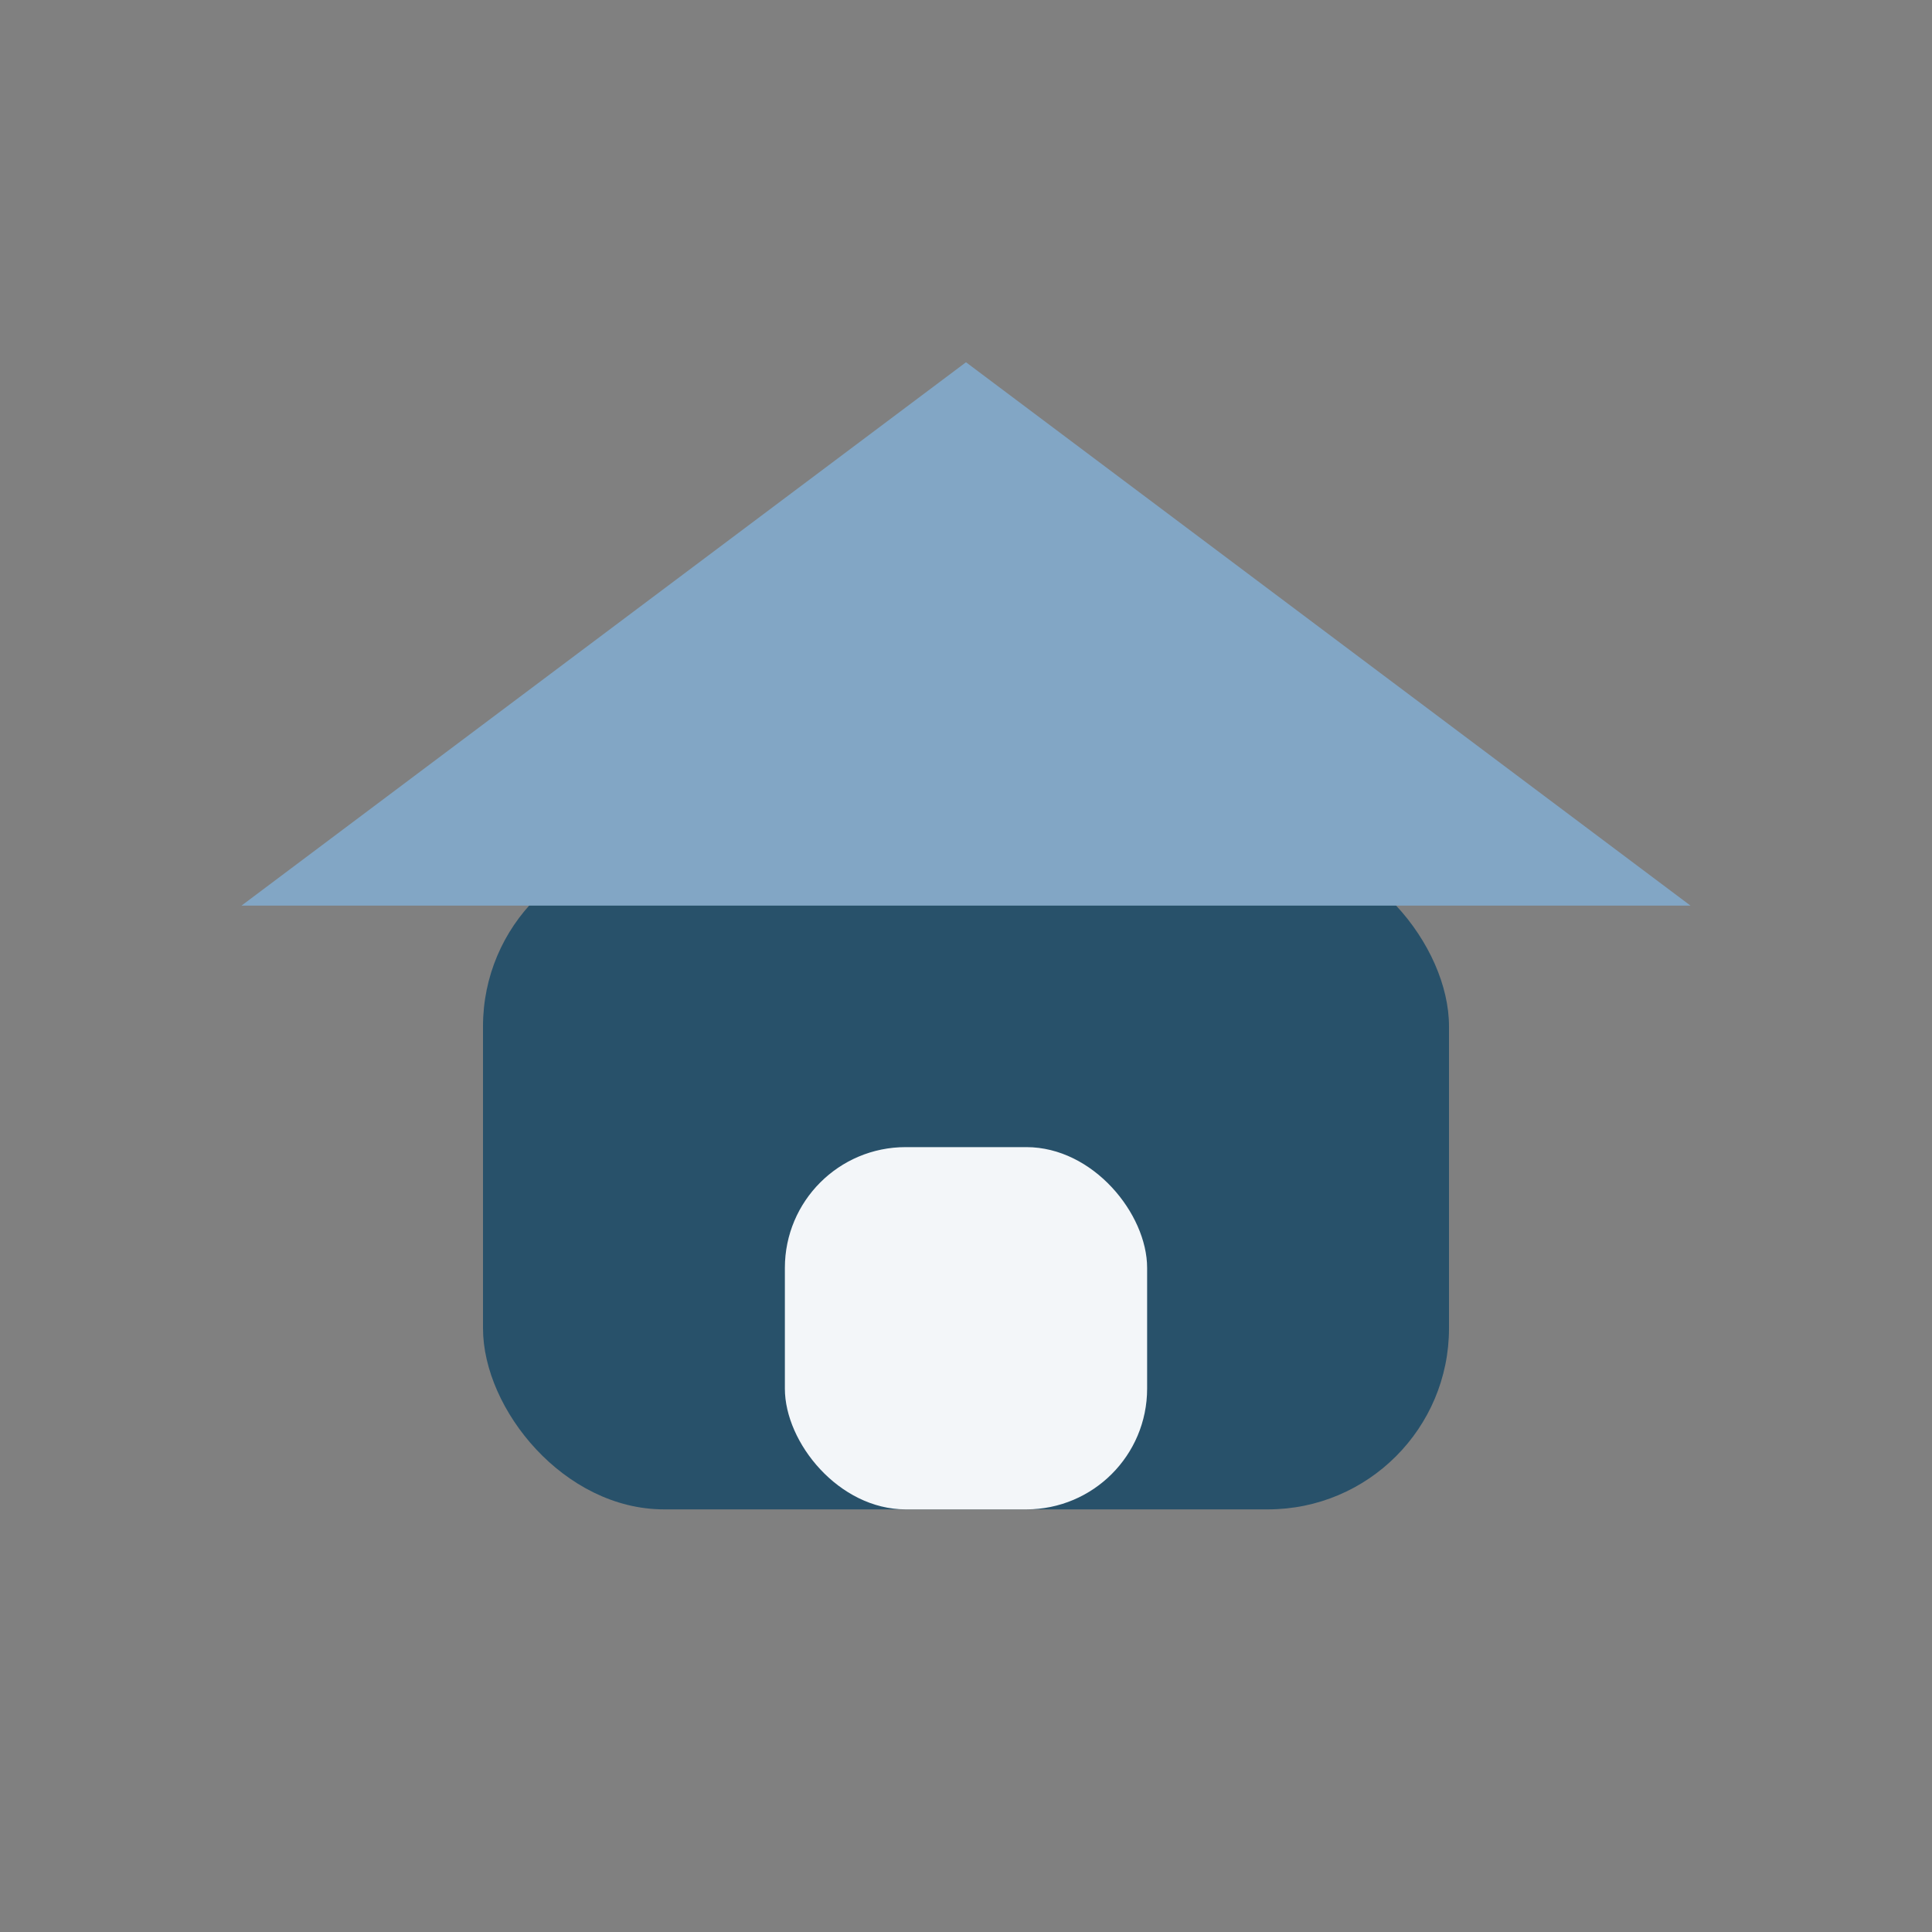 <?xml version="1.0" encoding="UTF-8"?>
<svg xmlns="http://www.w3.org/2000/svg" width="32" height="32" viewBox="0 0 32 32"><rect x="0" y="0" width="32" height="32" fill="#808080" stroke="none"/><rect x="8" y="14" width="16" height="11" rx="3" fill="#28516A"/><polygon points="16,6 28,15 4,15" fill="#82A6C5"/><rect x="13" y="19" width="6" height="6" rx="2" fill="#F3F6F9"/></svg>